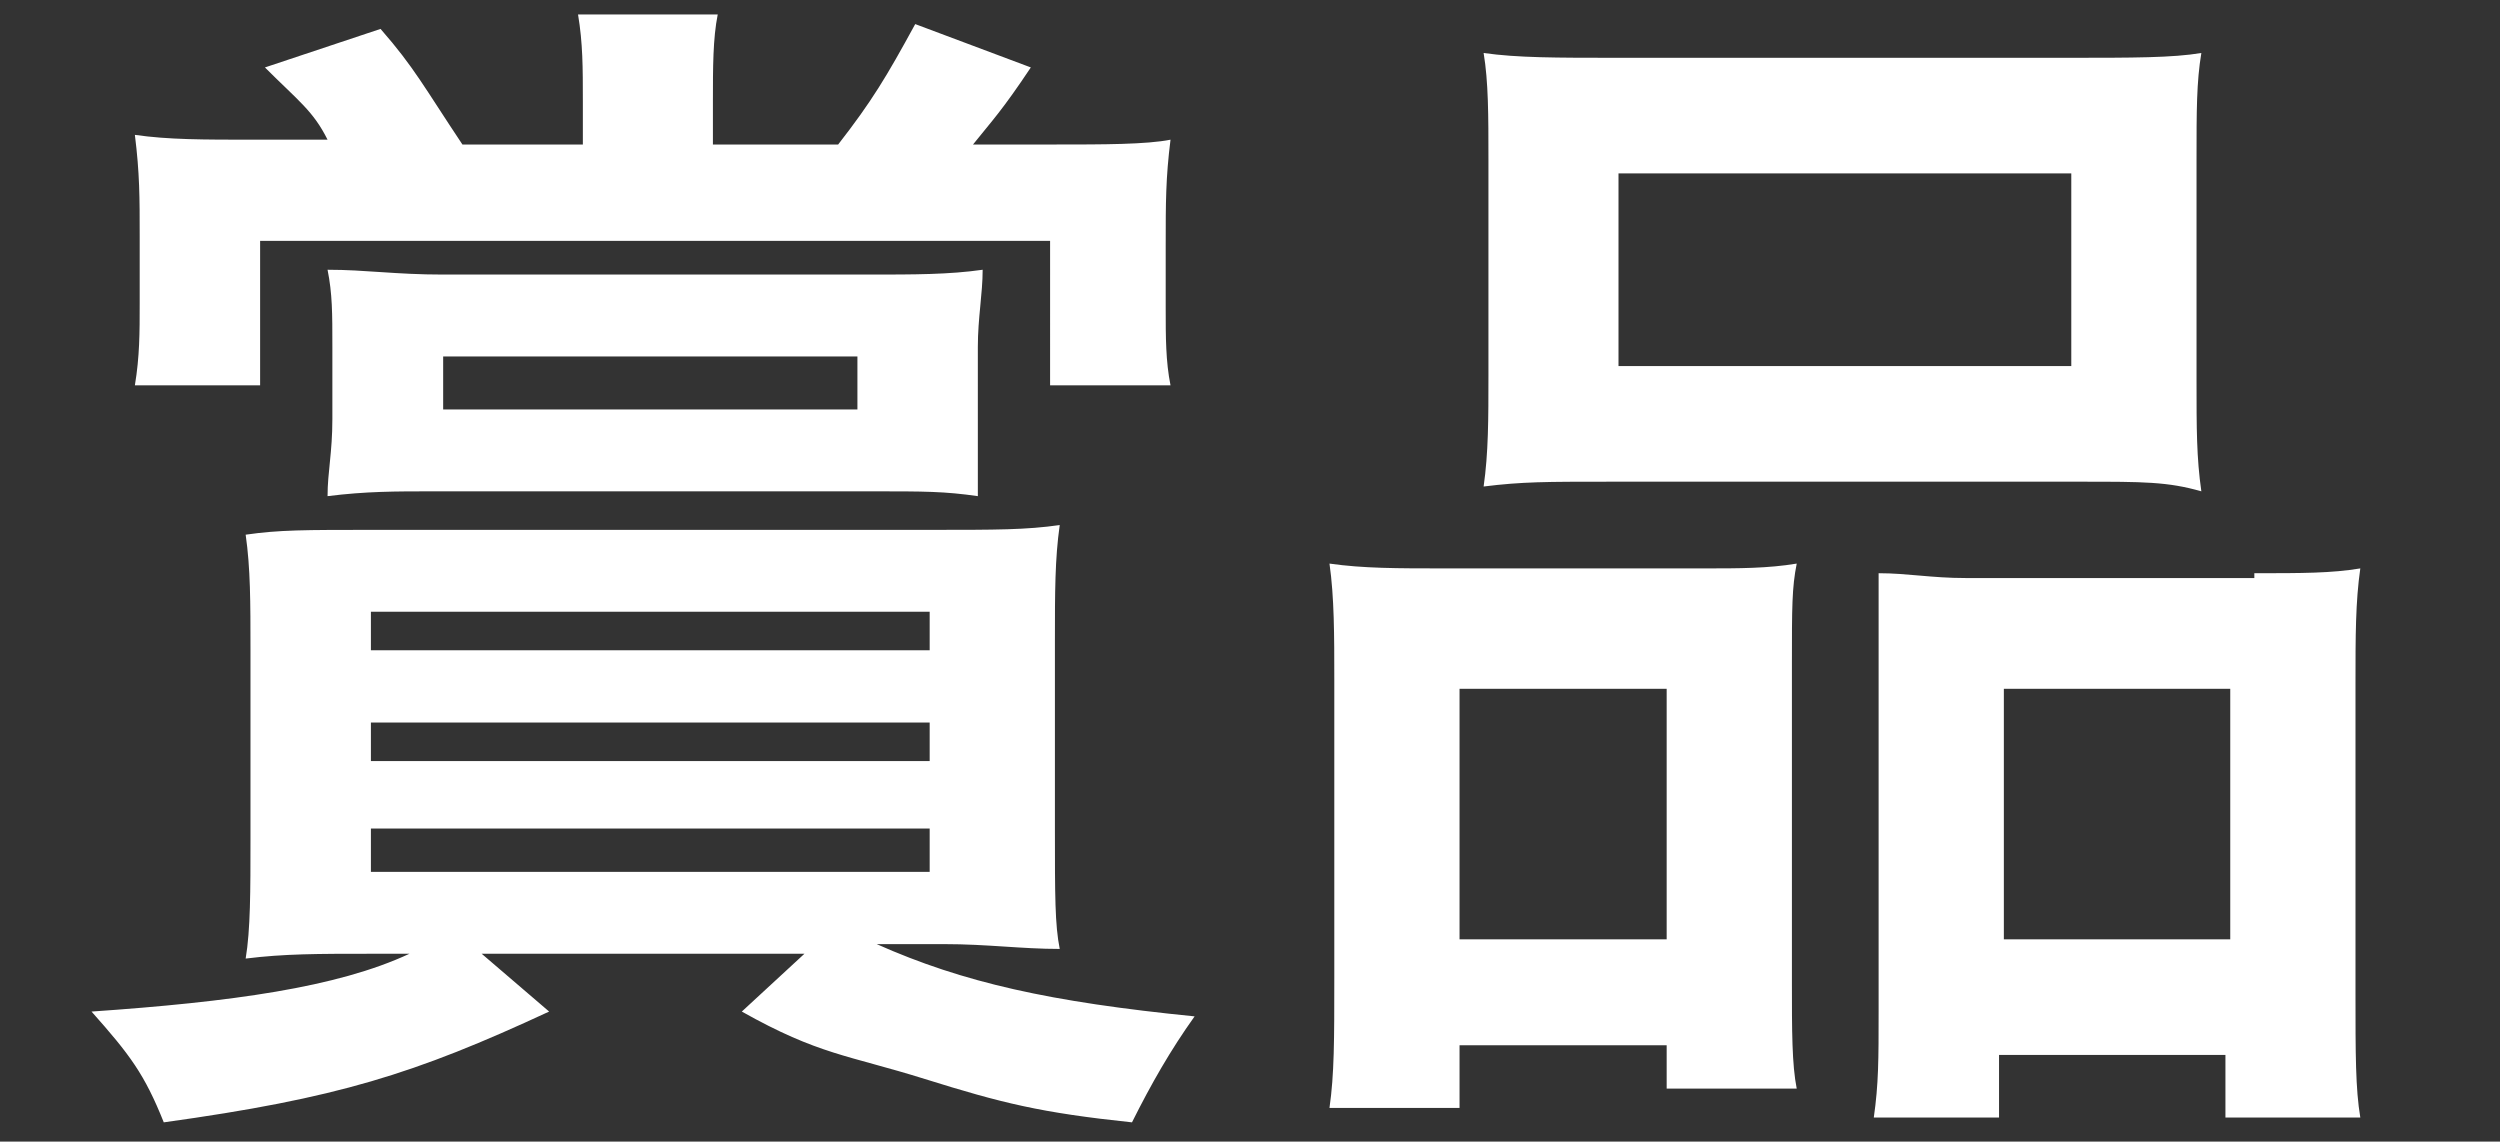 <?xml version="1.0" encoding="utf-8"?>
<!-- Generator: Adobe Illustrator 27.9.1, SVG Export Plug-In . SVG Version: 6.00 Build 0)  -->
<svg version="1.1" xmlns="http://www.w3.org/2000/svg" xmlns:xlink="http://www.w3.org/1999/xlink" x="0px" y="0px"
	 viewBox="0 0 51.9 23.7" style="enable-background:new 0 0 51.9 23.7;" xml:space="preserve">
<rect x="0" y="0" width="51.9" height="23.7" fill="#333333" stroke="none"/>
<style type="text/css">
	.st0{fill:#FFFFFF;}
</style>
<g id="レイヤー_2">
</g>
<g id="レイヤー_1">
	<g>
		<path class="st0" d="M7.7,19.8c-1.1,0-1.8,0-2.6,0.1c0.1-0.6,0.1-1.4,0.1-2.5v-3.9c0-1,0-1.7-0.1-2.4C5.8,11,6.3,11,7.8,11h11.5
			c1.4,0,2,0,2.7-0.1c-0.1,0.7-0.1,1.4-0.1,2.4v3.9c0,1.4,0,2,0.1,2.5c-0.8,0-1.5-0.1-2.4-0.1h-1.4c1.8,0.8,3.6,1.2,6.6,1.5
			c-0.5,0.7-0.9,1.4-1.3,2.2c-1.9-0.2-2.7-0.4-4.3-0.9S17,21.9,15.4,21l1.3-1.2H10l1.4,1.2c-2.8,1.3-4.4,1.8-8,2.3
			c-0.4-1-0.7-1.4-1.5-2.3c2.9-0.2,5.1-0.5,6.6-1.2H7.7z M12.1,2.1c0-0.7,0-1.2-0.1-1.8h2.9c-0.1,0.5-0.1,1.1-0.1,1.8v0.9h2.6
			c0.7-0.9,1-1.4,1.6-2.5l2.4,0.9c-0.6,0.9-0.8,1.1-1.2,1.6h1.7c1,0,1.9,0,2.4-0.1c-0.1,0.8-0.1,1.3-0.1,2.2v1.3
			c0,0.6,0,1.1,0.1,1.6h-2.5V5H5.4v3H2.8c0.1-0.6,0.1-1.1,0.1-1.7V4.9c0-0.8,0-1.3-0.1-2.1c0.7,0.1,1.4,0.1,2.5,0.1h1.5
			C6.5,2.3,6.2,2.1,5.5,1.4l2.4-0.8c0.7,0.8,0.9,1.2,1.7,2.4h2.5V2.1z M20.3,8.7c0,0.6,0,1,0,1.6c-0.7-0.1-1.1-0.1-2.2-0.1H9
			c-0.8,0-1.4,0-2.2,0.1c0-0.5,0.1-0.9,0.1-1.6V7.2c0-0.7,0-1.1-0.1-1.6c0.8,0,1.4,0.1,2.4,0.1H18c1,0,1.7,0,2.4-0.1
			c0,0.5-0.1,1-0.1,1.6V8.7z M7.7,13.5h11.6v-0.8H7.7V13.5z M7.7,15.8h11.6v-0.8H7.7V15.8z M7.7,18.1h11.6v-0.9H7.7V18.1z M9.2,7.4
			v1.1h8.6V7.4H9.2z"/>
		<path class="st0" d="M27.7,14.1c0-0.9,0-1.7-0.1-2.4c0.7,0.1,1.4,0.1,2.4,0.1h5.4c0.7,0,1.3,0,1.9-0.1c-0.1,0.5-0.1,0.9-0.1,2.1
			v6.6c0,1,0,1.7,0.1,2.2h-2.7v-0.9h-4.3v1.3h-2.7c0.1-0.7,0.1-1.4,0.1-2.7V14.1z M30.3,19.5h4.3v-5.2h-4.3V19.5z M30.9,3.3
			c0-0.9,0-1.6-0.1-2.2c0.7,0.1,1.5,0.1,2.8,0.1h9.3c1.4,0,2.2,0,2.8-0.1c-0.1,0.6-0.1,1.2-0.1,2.2v4.6c0,1,0,1.6,0.1,2.3
			C45,10,44.5,10,43.2,10h-9.8c-1.3,0-1.8,0-2.6,0.1c0.1-0.7,0.1-1.4,0.1-2.3V3.3z M33.6,7.6H43v-4h-9.4V7.6z M46.8,11.9
			c1,0,1.6,0,2.2-0.1c-0.1,0.7-0.1,1.4-0.1,2.4v6.4c0,1.3,0,2,0.1,2.6h-2.8v-1.3h-4.7v1.3h-2.6C39,22.5,39,22,39,21v-7.1
			c0-1.1,0-1.5,0-2c0.6,0,1.1,0.1,1.8,0.1H46.8z M41.6,19.5h4.7v-5.2h-4.7V19.5z"/>
	</g>
</g>
</svg>
